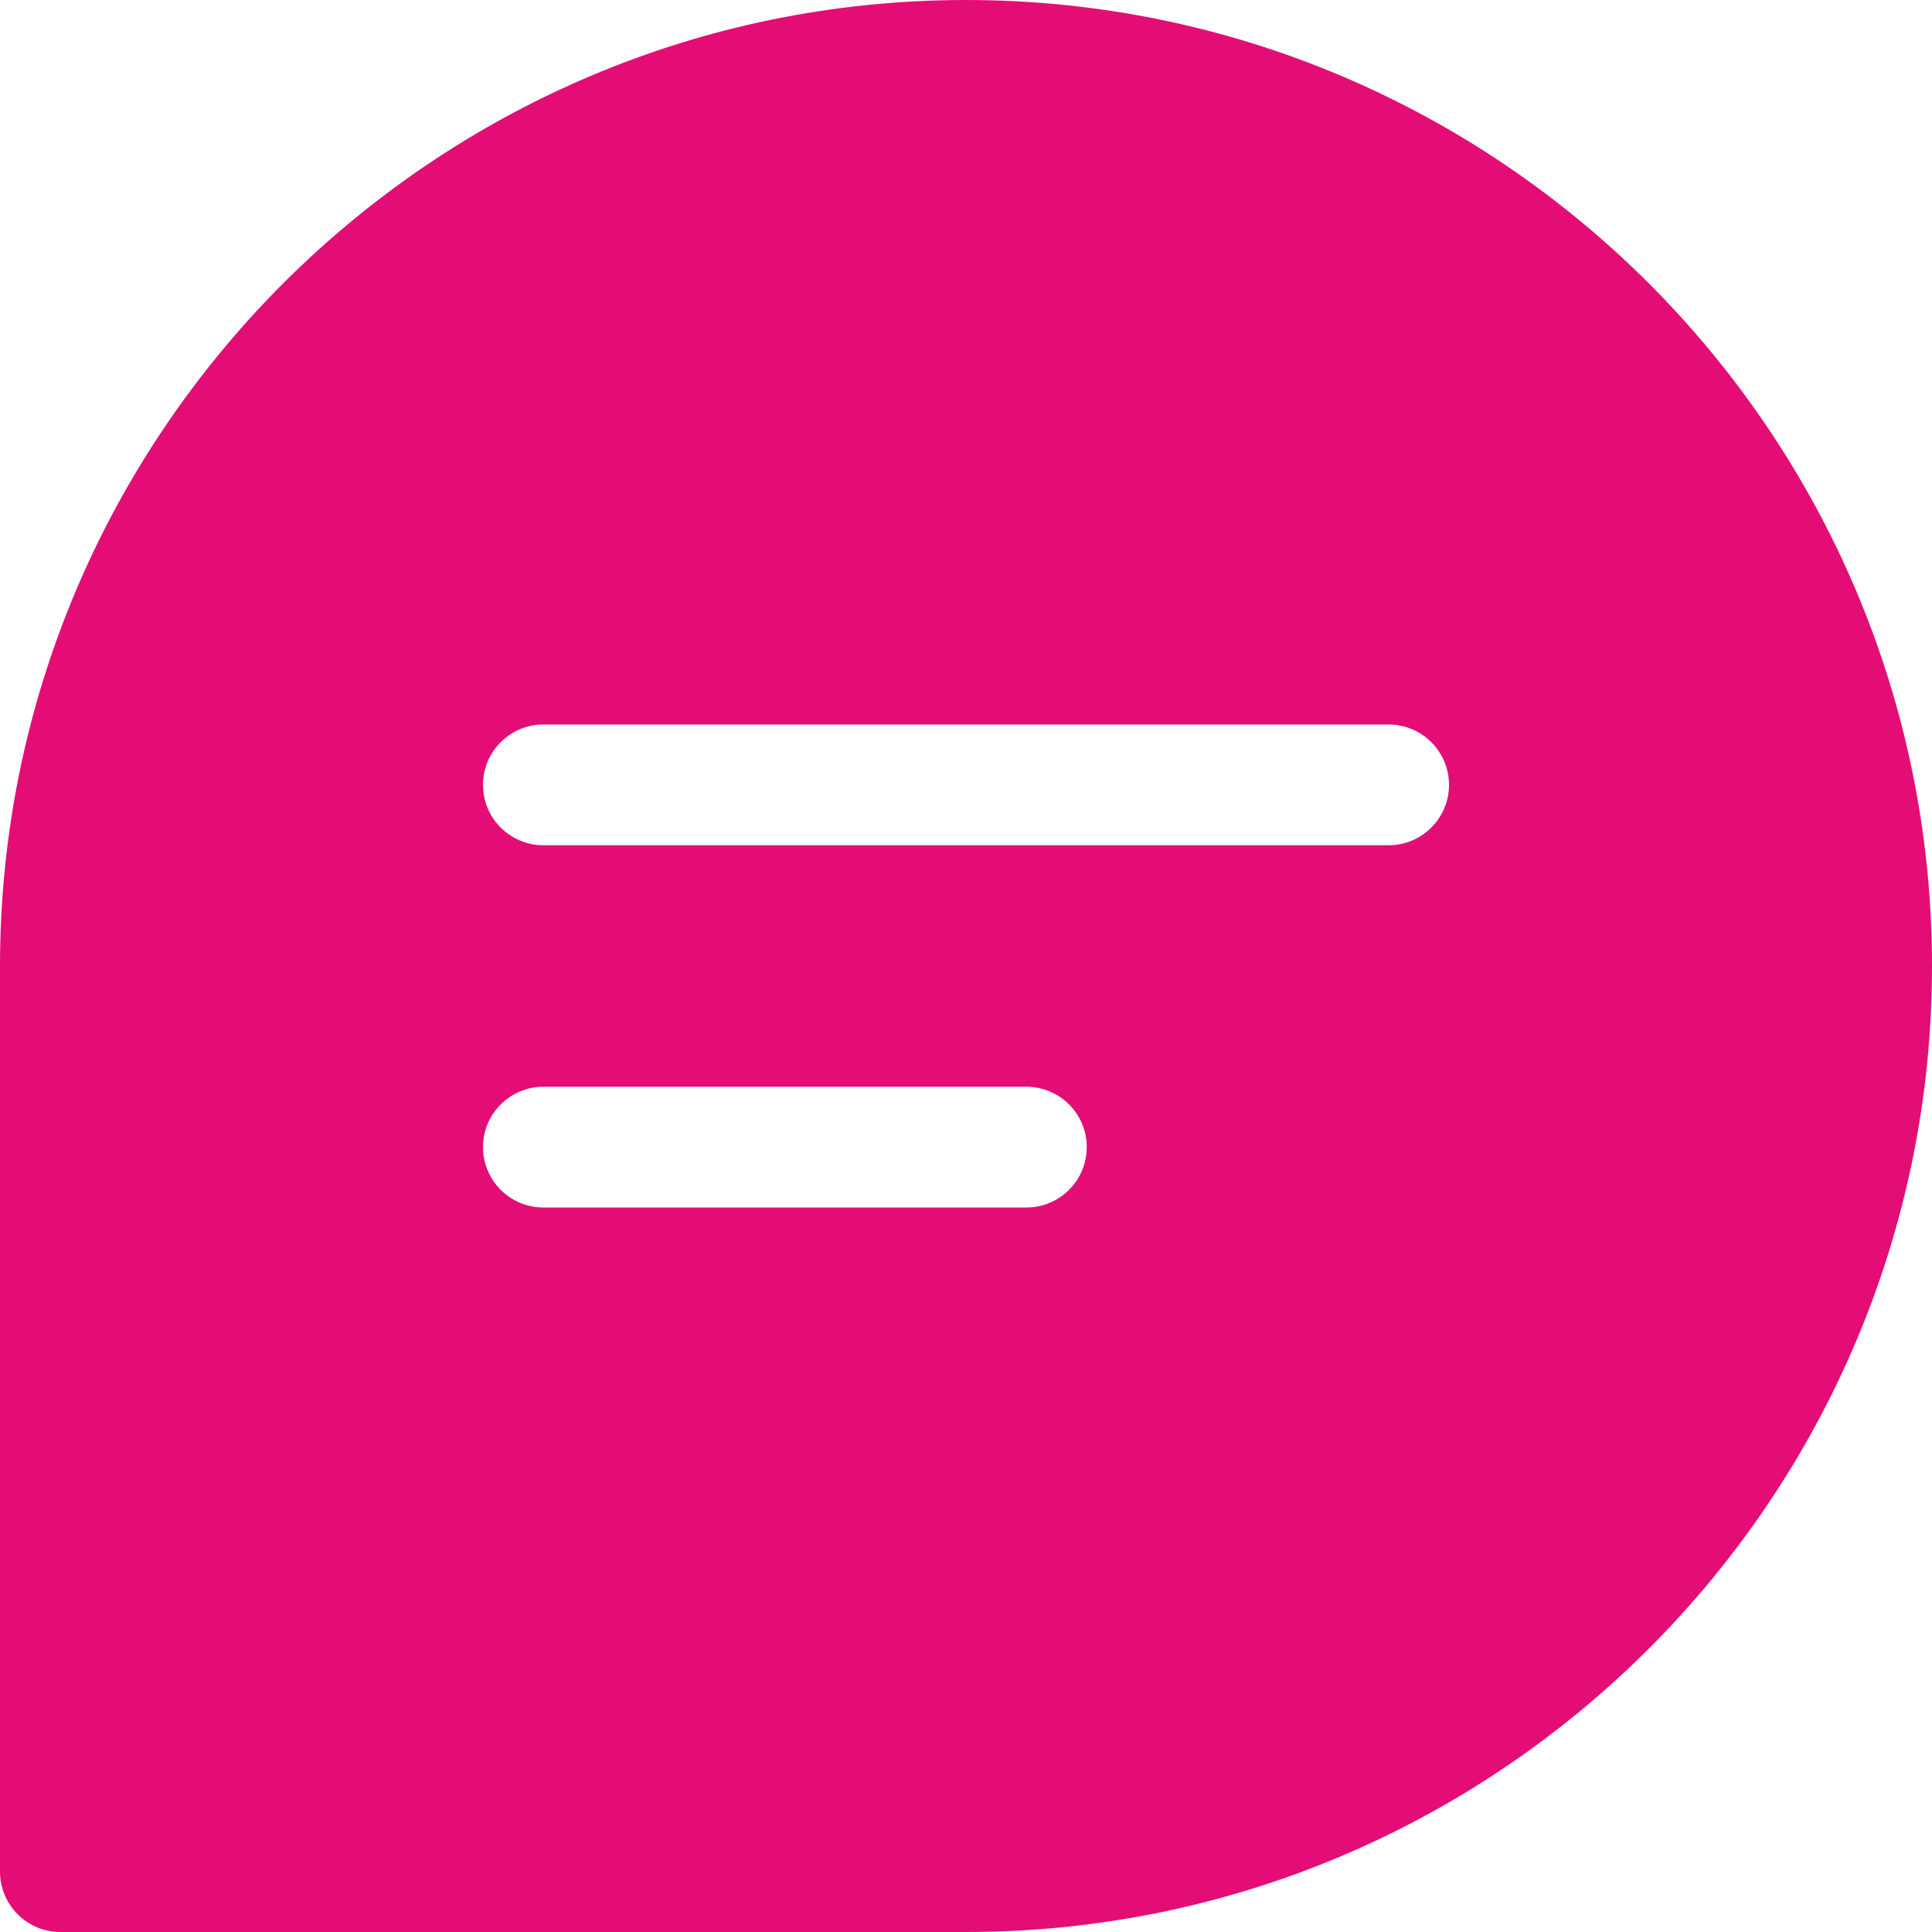 <?xml version="1.0" encoding="iso-8859-1"?>
<svg version="1.1" id="Capa_1" xmlns="http://www.w3.org/2000/svg" xmlns:xlink="http://www.w3.org/1999/xlink" x="0px" y="0px"
	 viewBox="0 0 512 512" style="enable-background:new 0 0 512 512;" xml:space="preserve">
<g>
	<g>
		<path fill="#E40D75" d="M256,0C114.848,0,0,114.848,0,256v240c0,8.832,7.168,16,16,16h240c141.152,0,256-114.848,256-256S397.152,0,256,0z
			 M272,320H144c-8.832,0-16-7.168-16-16c0-8.832,7.168-16,16-16h128c8.832,0,16,7.168,16,16C288,312.832,280.832,320,272,320z
			 M368,224H144c-8.832,0-16-7.168-16-16c0-8.832,7.168-16,16-16h224c8.832,0,16,7.168,16,16C384,216.832,376.832,224,368,224z"/>
	</g>
</g>
<g>
</g>
<g>
</g>
<g>
</g>
<g>
</g>
<g>
</g>
<g>
</g>
<g>
</g>
<g>
</g>
<g>
</g>
<g>
</g>
<g>
</g>
<g>
</g>
<g>
</g>
<g>
</g>
<g>
</g>
</svg>
